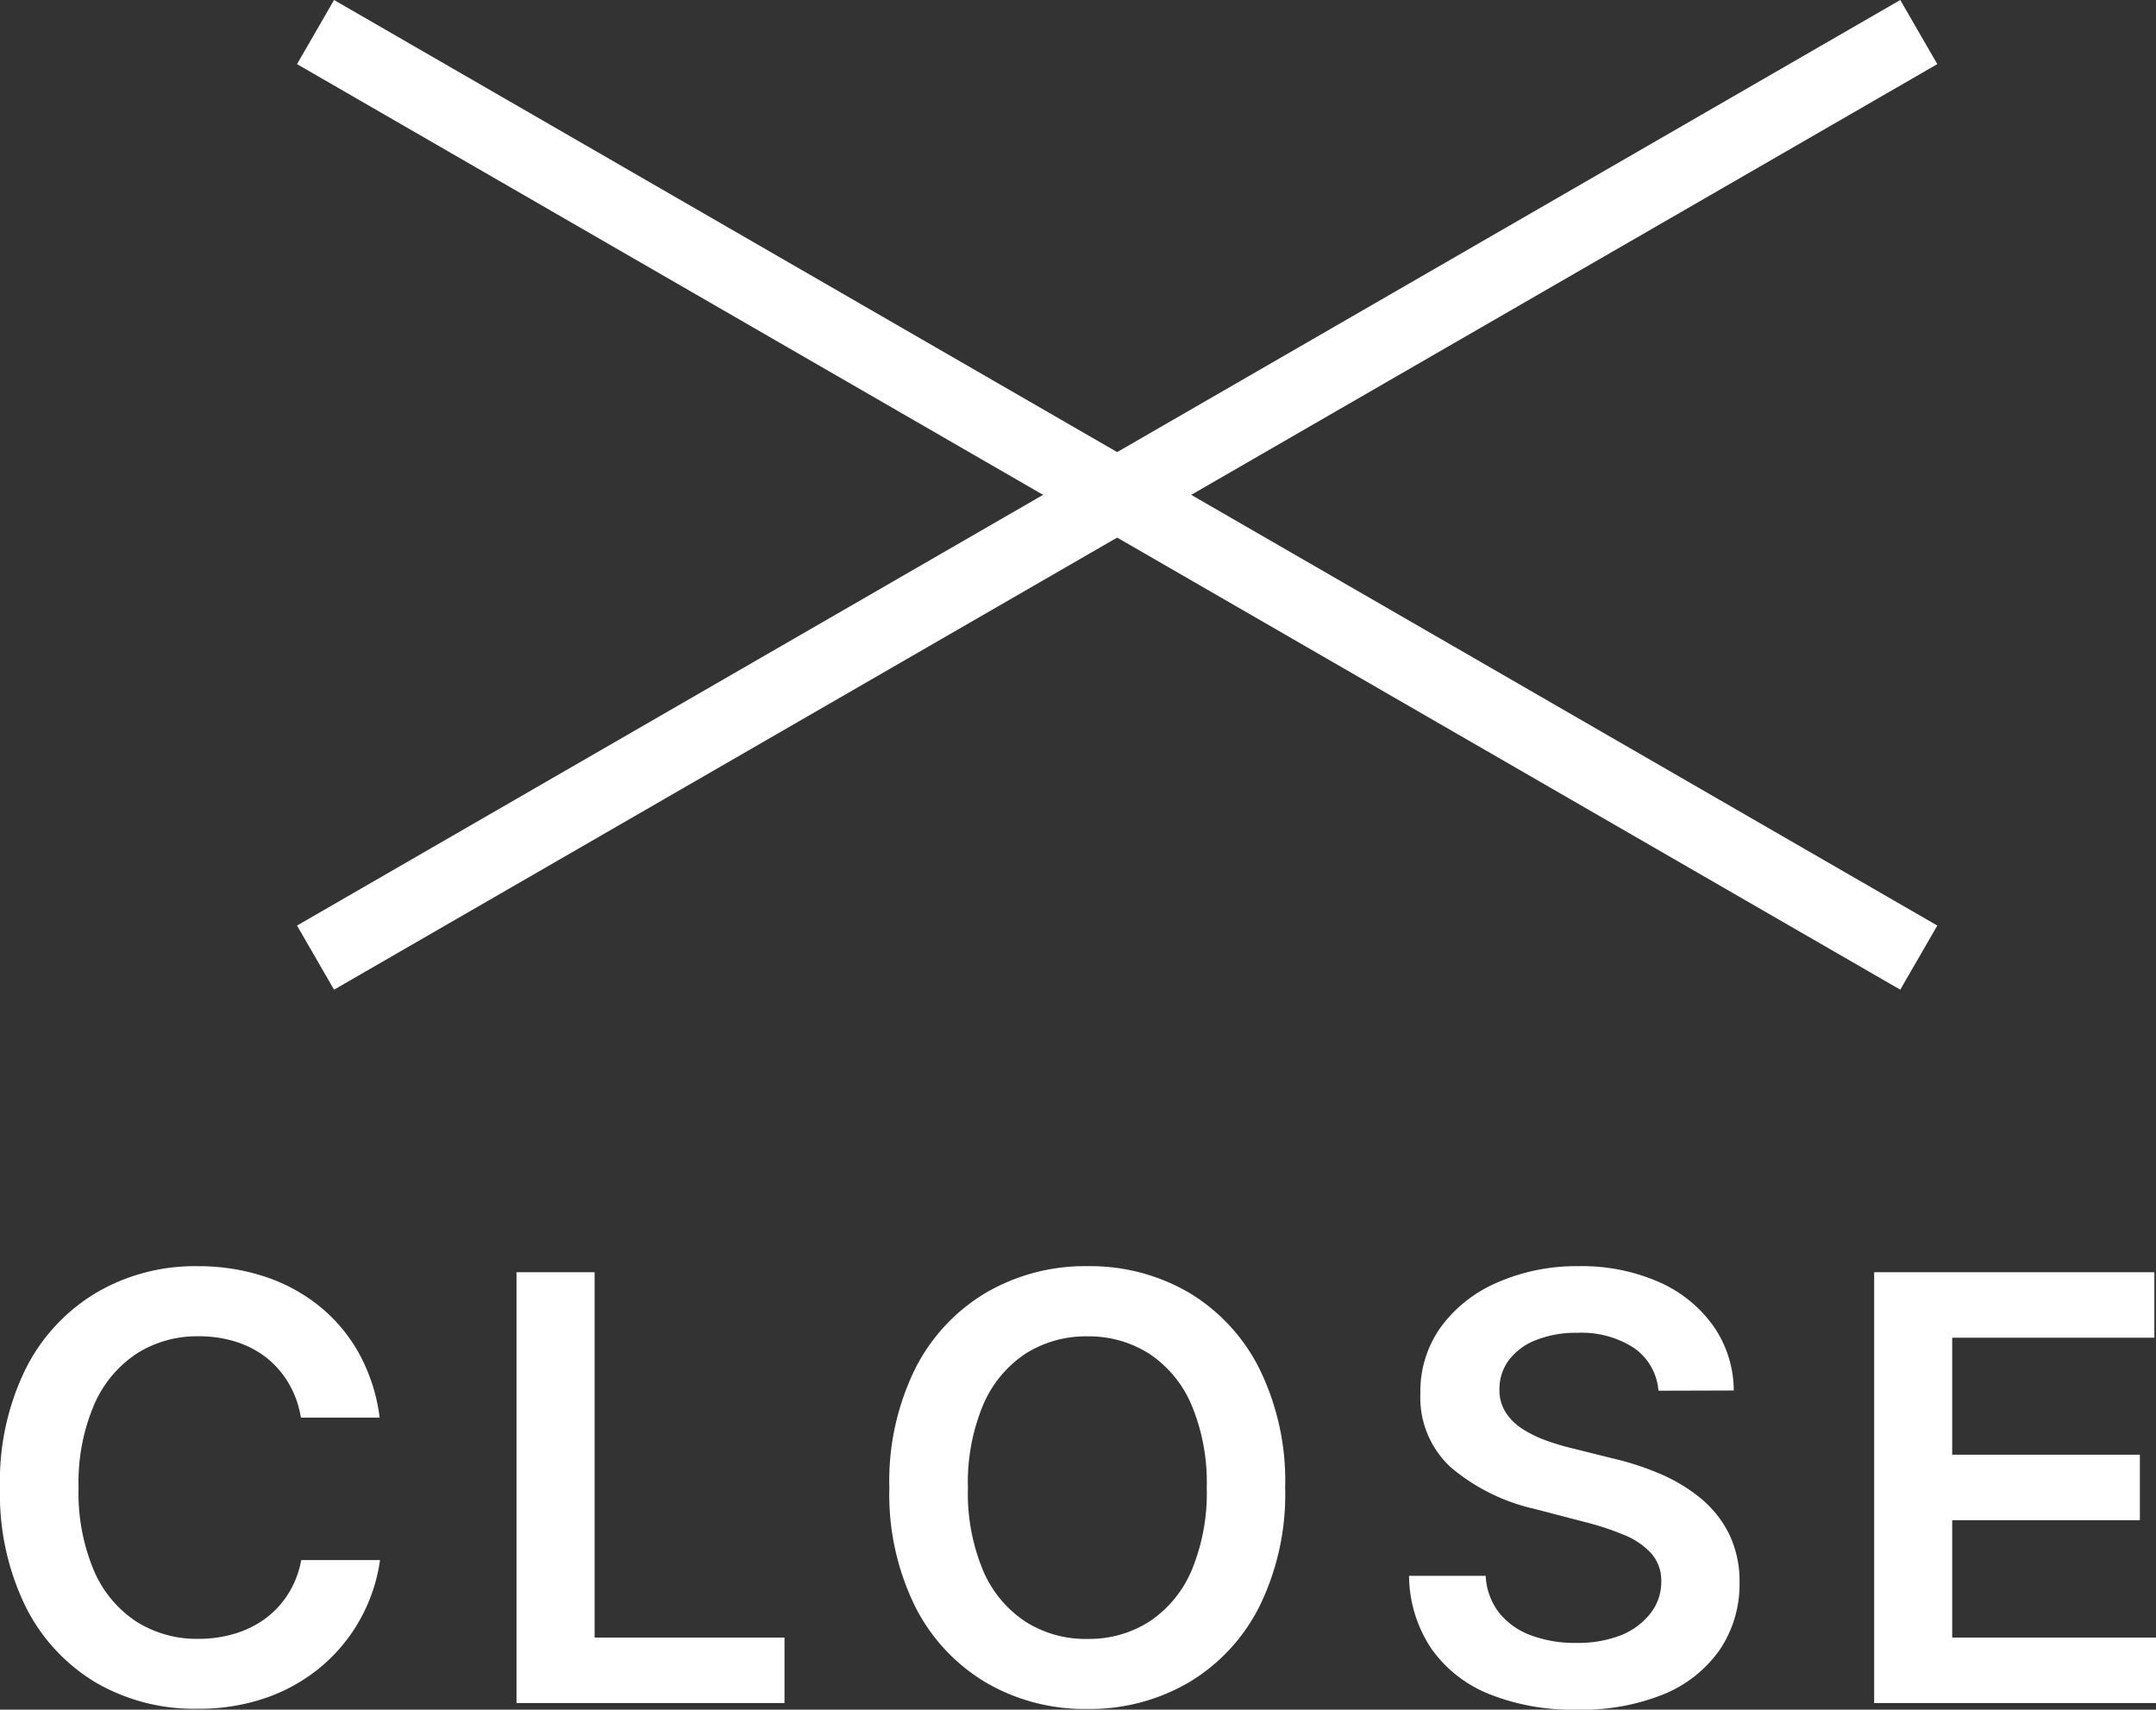 <svg xmlns="http://www.w3.org/2000/svg" width="29.115" height="23.089" viewBox="0 0 29.115 23.089">
  <rect x="0" y="0" width="29.115" height="23.089" fill="#333333" stroke="none"/>
  <g id="modal_icon_close" transform="translate(-330.415 -18)">
    <path id="パス_1834" data-name="パス 1834" d="M-9.458-3.855h-1.064a1.321,1.321,0,0,0-.166-.465,1.241,1.241,0,0,0-.3-.345,1.317,1.317,0,0,0-.414-.215,1.638,1.638,0,0,0-.5-.073,1.514,1.514,0,0,0-.842.237,1.576,1.576,0,0,0-.573.694,2.681,2.681,0,0,0-.207,1.112,2.7,2.7,0,0,0,.208,1.123,1.552,1.552,0,0,0,.574.688,1.525,1.525,0,0,0,.836.232,1.678,1.678,0,0,0,.491-.07A1.334,1.334,0,0,0-11-1.142a1.238,1.238,0,0,0,.309-.335,1.3,1.3,0,0,0,.174-.454l1.064,0a2.3,2.3,0,0,1-.257.78,2.286,2.286,0,0,1-.516.641,2.353,2.353,0,0,1-.745.432,2.746,2.746,0,0,1-.946.155A2.638,2.638,0,0,1-13.29-.276,2.485,2.485,0,0,1-14.238-1.3a3.458,3.458,0,0,1-.347-1.608,3.437,3.437,0,0,1,.349-1.61,2.5,2.5,0,0,1,.952-1.024A2.632,2.632,0,0,1-11.921-5.9a2.882,2.882,0,0,1,.9.137,2.345,2.345,0,0,1,.745.4,2.168,2.168,0,0,1,.539.641A2.427,2.427,0,0,1-9.458-3.855ZM-7.61,0V-5.818h1.055V-.884h2.564V0ZM2.77-2.909A3.428,3.428,0,0,1,2.42-1.3,2.5,2.5,0,0,1,1.465-.276,2.648,2.648,0,0,1,.1.08,2.643,2.643,0,0,1-1.271-.277,2.507,2.507,0,0,1-2.225-1.3a3.427,3.427,0,0,1-.35-1.607,3.432,3.432,0,0,1,.35-1.61,2.5,2.5,0,0,1,.954-1.024A2.65,2.65,0,0,1,.1-5.9a2.648,2.648,0,0,1,1.367.355A2.5,2.5,0,0,1,2.42-4.519,3.428,3.428,0,0,1,2.77-2.909Zm-1.059,0a2.709,2.709,0,0,0-.206-1.118,1.557,1.557,0,0,0-.57-.69A1.512,1.512,0,0,0,.1-4.952a1.512,1.512,0,0,0-.838.235,1.557,1.557,0,0,0-.57.69,2.709,2.709,0,0,0-.206,1.118A2.709,2.709,0,0,0-1.31-1.791a1.557,1.557,0,0,0,.57.69A1.512,1.512,0,0,0,.1-.866,1.512,1.512,0,0,0,.936-1.1a1.557,1.557,0,0,0,.57-.69A2.709,2.709,0,0,0,1.711-2.909Zm6.1-1.309a.776.776,0,0,0-.334-.58A1.3,1.3,0,0,0,6.716-5a1.459,1.459,0,0,0-.564.1.834.834,0,0,0-.361.269.646.646,0,0,0-.127.389.56.56,0,0,0,.083.315.739.739,0,0,0,.229.226,1.592,1.592,0,0,0,.32.156,3.287,3.287,0,0,0,.356.106l.545.136a3.835,3.835,0,0,1,.635.207,2.238,2.238,0,0,1,.547.329,1.474,1.474,0,0,1,.384.48,1.455,1.455,0,0,1,.143.66,1.579,1.579,0,0,1-.262.9,1.716,1.716,0,0,1-.754.605A2.938,2.938,0,0,1,6.7.089,3.013,3.013,0,0,1,5.523-.122a1.753,1.753,0,0,1-.78-.614,1.8,1.8,0,0,1-.3-.982H5.478a.882.882,0,0,0,.187.506.992.992,0,0,0,.431.3,1.689,1.689,0,0,0,.6.1,1.619,1.619,0,0,0,.6-.1A.962.962,0,0,0,7.7-1.207a.685.685,0,0,0,.149-.434.556.556,0,0,0-.132-.377,1,1,0,0,0-.365-.25,3.724,3.724,0,0,0-.548-.18L6.146-2.62a2.652,2.652,0,0,1-1.135-.56,1.279,1.279,0,0,1-.415-1,1.488,1.488,0,0,1,.278-.9,1.842,1.842,0,0,1,.762-.6A2.662,2.662,0,0,1,6.73-5.9a2.587,2.587,0,0,1,1.088.214,1.779,1.779,0,0,1,.734.593,1.533,1.533,0,0,1,.276.872ZM10.724,0V-5.818h3.784v.884h-2.73v1.58h2.534v.884H11.778V-.884H14.53V0Z" transform="translate(345 41)" fill="#fff"/>
    <path id="パス_1836" data-name="パス 1836" d="M0,0H25V1H0Z" transform="translate(334.926 18) rotate(30)" fill="#fff"/>
    <path id="パス_1835" data-name="パス 1835" d="M0,0H25V1H0Z" transform="translate(334.426 30.5) rotate(-30)" fill="#fff"/>
  </g>
</svg>
